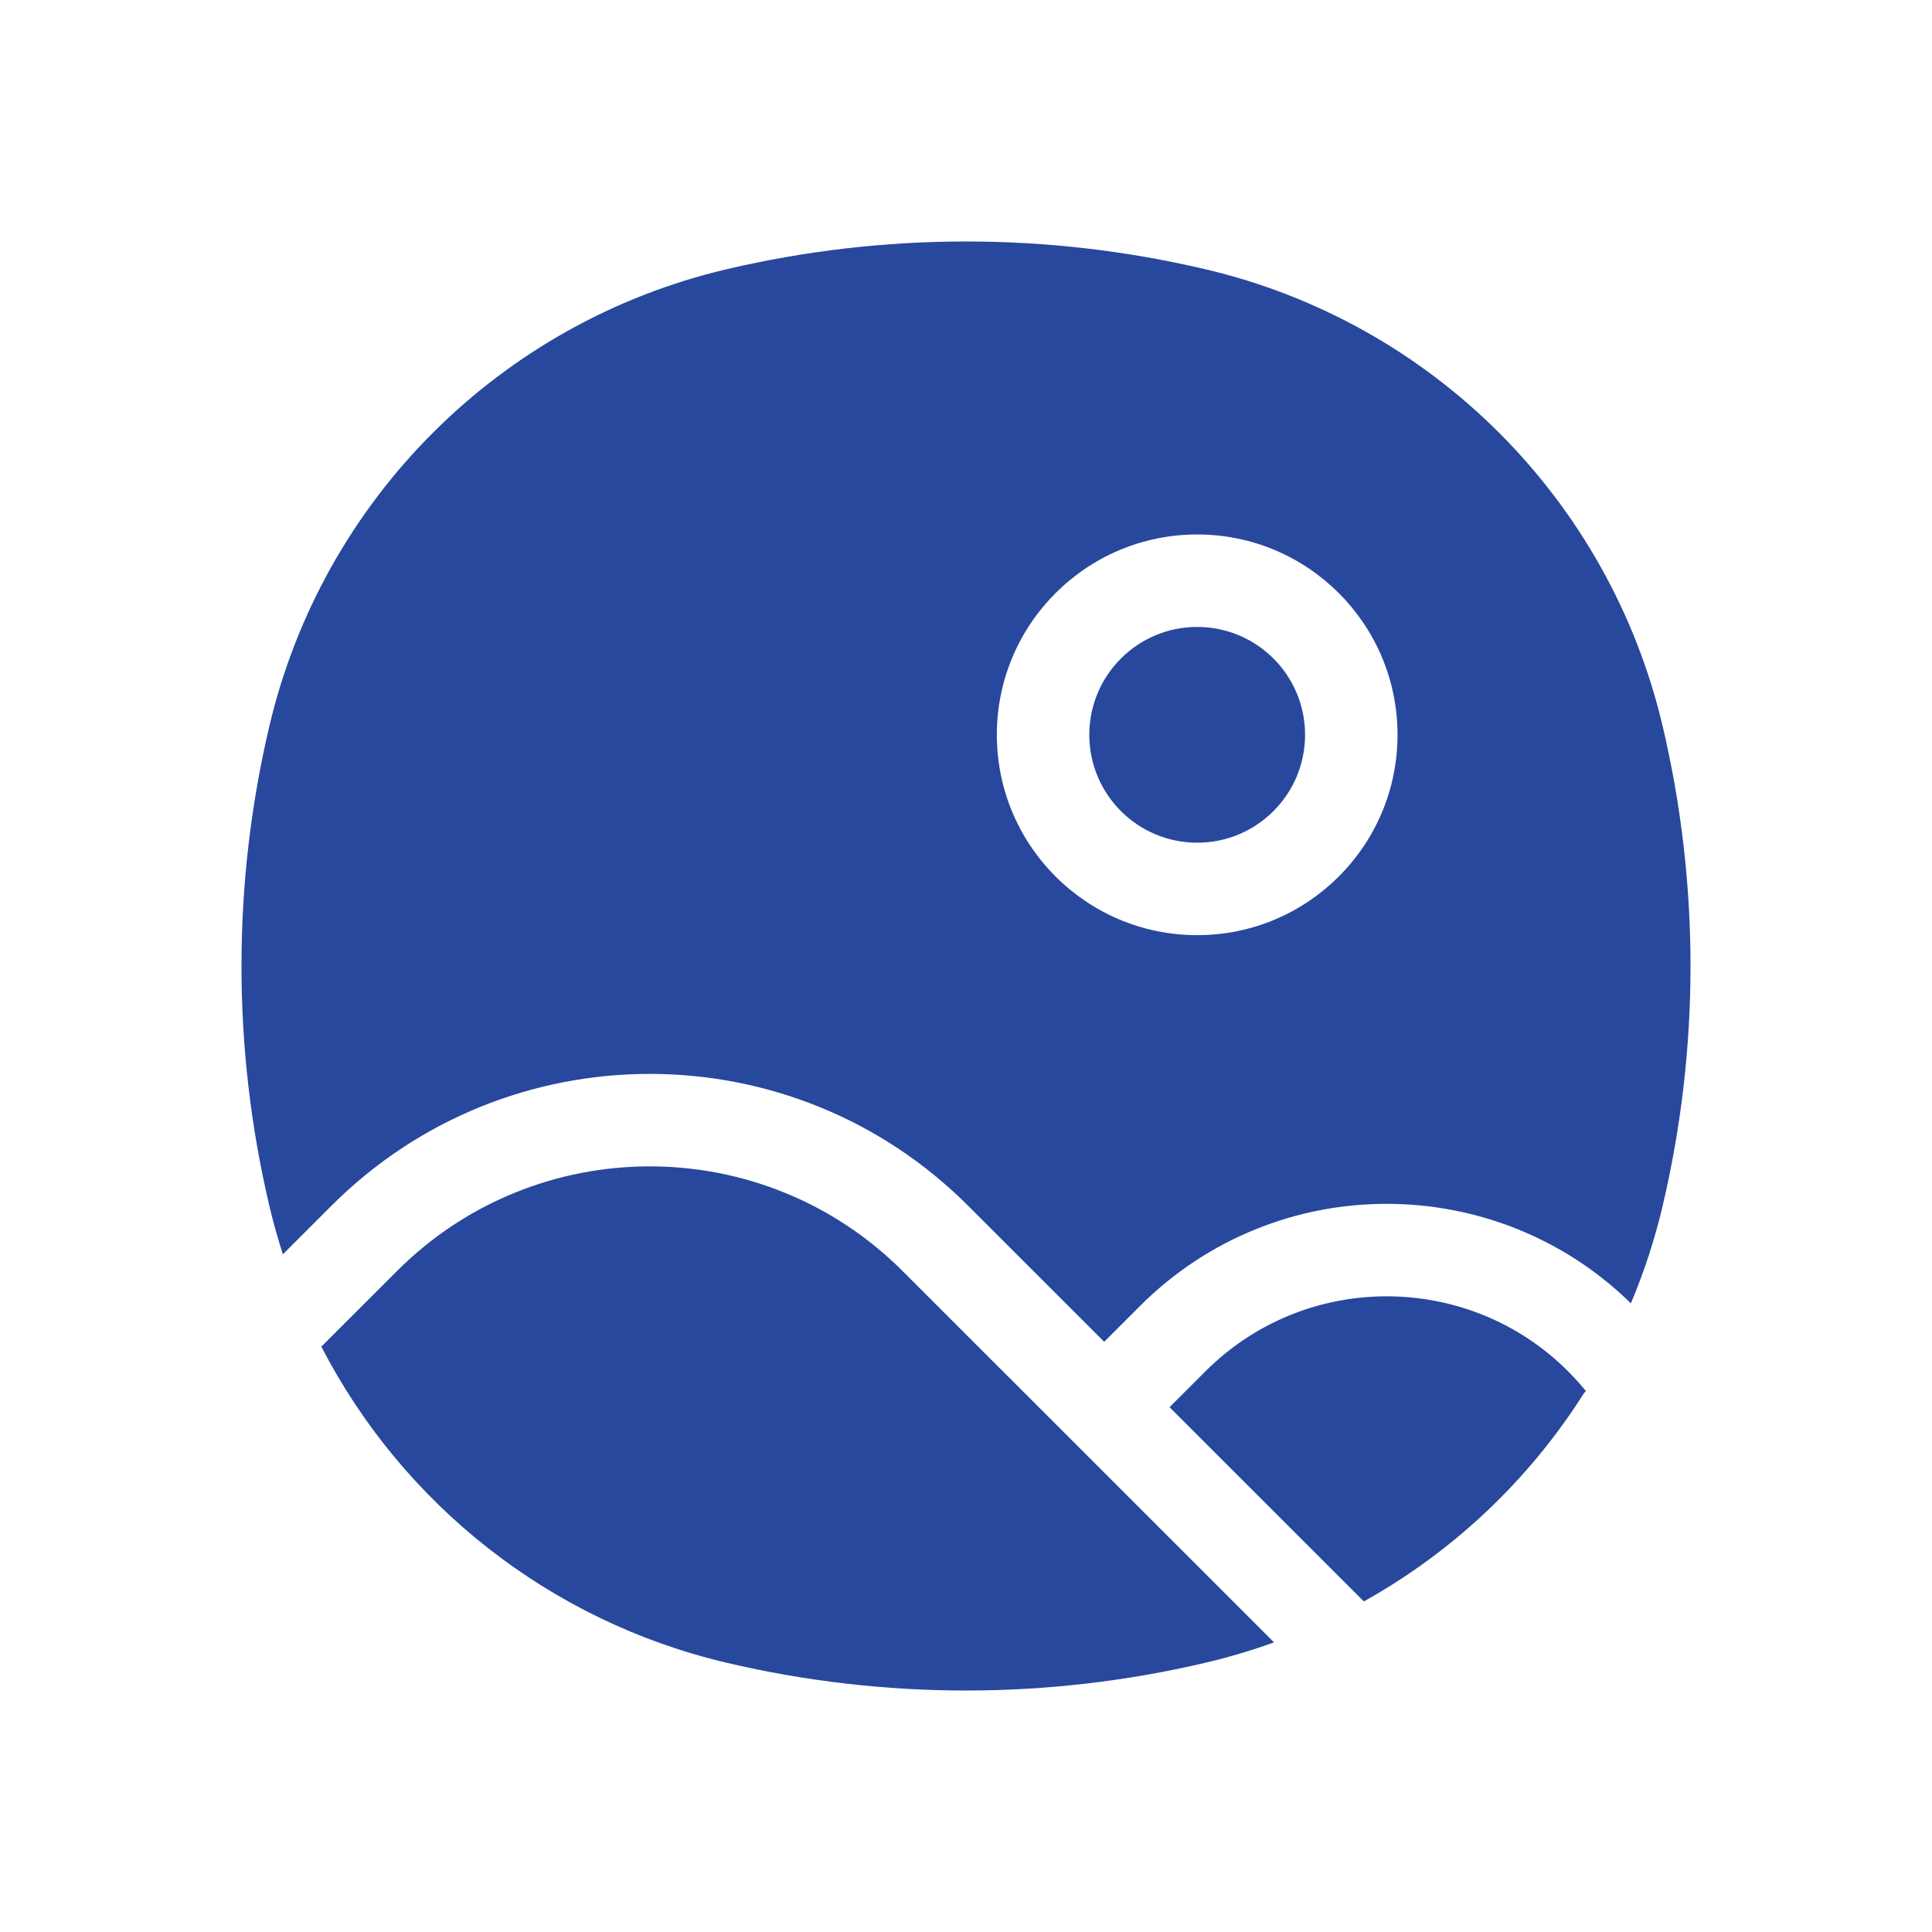 <?xml version="1.0" encoding="UTF-8"?> <svg xmlns="http://www.w3.org/2000/svg" width="28" height="28" viewBox="0 0 28 28" fill="none"><path fill-rule="evenodd" clip-rule="evenodd" d="M14.447 10.649C14.447 9.046 15.747 7.746 17.351 7.746C18.954 7.746 20.254 9.046 20.254 10.649C20.254 12.253 18.954 13.553 17.351 13.553C15.747 13.553 14.447 12.253 14.447 10.649ZM17.351 9.086C16.487 9.086 15.787 9.786 15.787 10.649C15.787 11.513 16.487 12.213 17.351 12.213C18.214 12.213 18.914 11.513 18.914 10.649C18.914 9.786 18.214 9.086 17.351 9.086ZM23.636 18.889C23.828 18.433 23.984 17.957 24.099 17.465C24.634 15.186 24.634 12.814 24.099 10.535C23.327 7.243 20.757 4.673 17.465 3.901C15.186 3.366 12.814 3.366 10.535 3.901C7.243 4.673 4.673 7.243 3.901 10.535C3.366 12.814 3.366 15.186 3.901 17.465C3.958 17.707 4.024 17.945 4.1 18.178L4.804 17.474C7.352 14.927 11.482 14.927 14.03 17.474L16.003 19.446L16.52 18.929C18.501 16.948 21.681 16.971 23.636 18.889ZM22.985 20.16L22.956 20.126C21.555 18.445 19.014 18.33 17.467 19.877L16.95 20.394L19.766 23.209C21.068 22.483 22.166 21.442 22.959 20.186C22.968 20.177 22.976 20.169 22.985 20.16ZM18.464 23.802L13.082 18.422C11.058 16.398 7.776 16.398 5.752 18.422L4.657 19.516C5.835 21.798 7.965 23.496 10.535 24.099C12.814 24.634 15.186 24.634 17.465 24.099C17.806 24.019 18.14 23.92 18.464 23.802Z" fill="#27489D"></path></svg> 